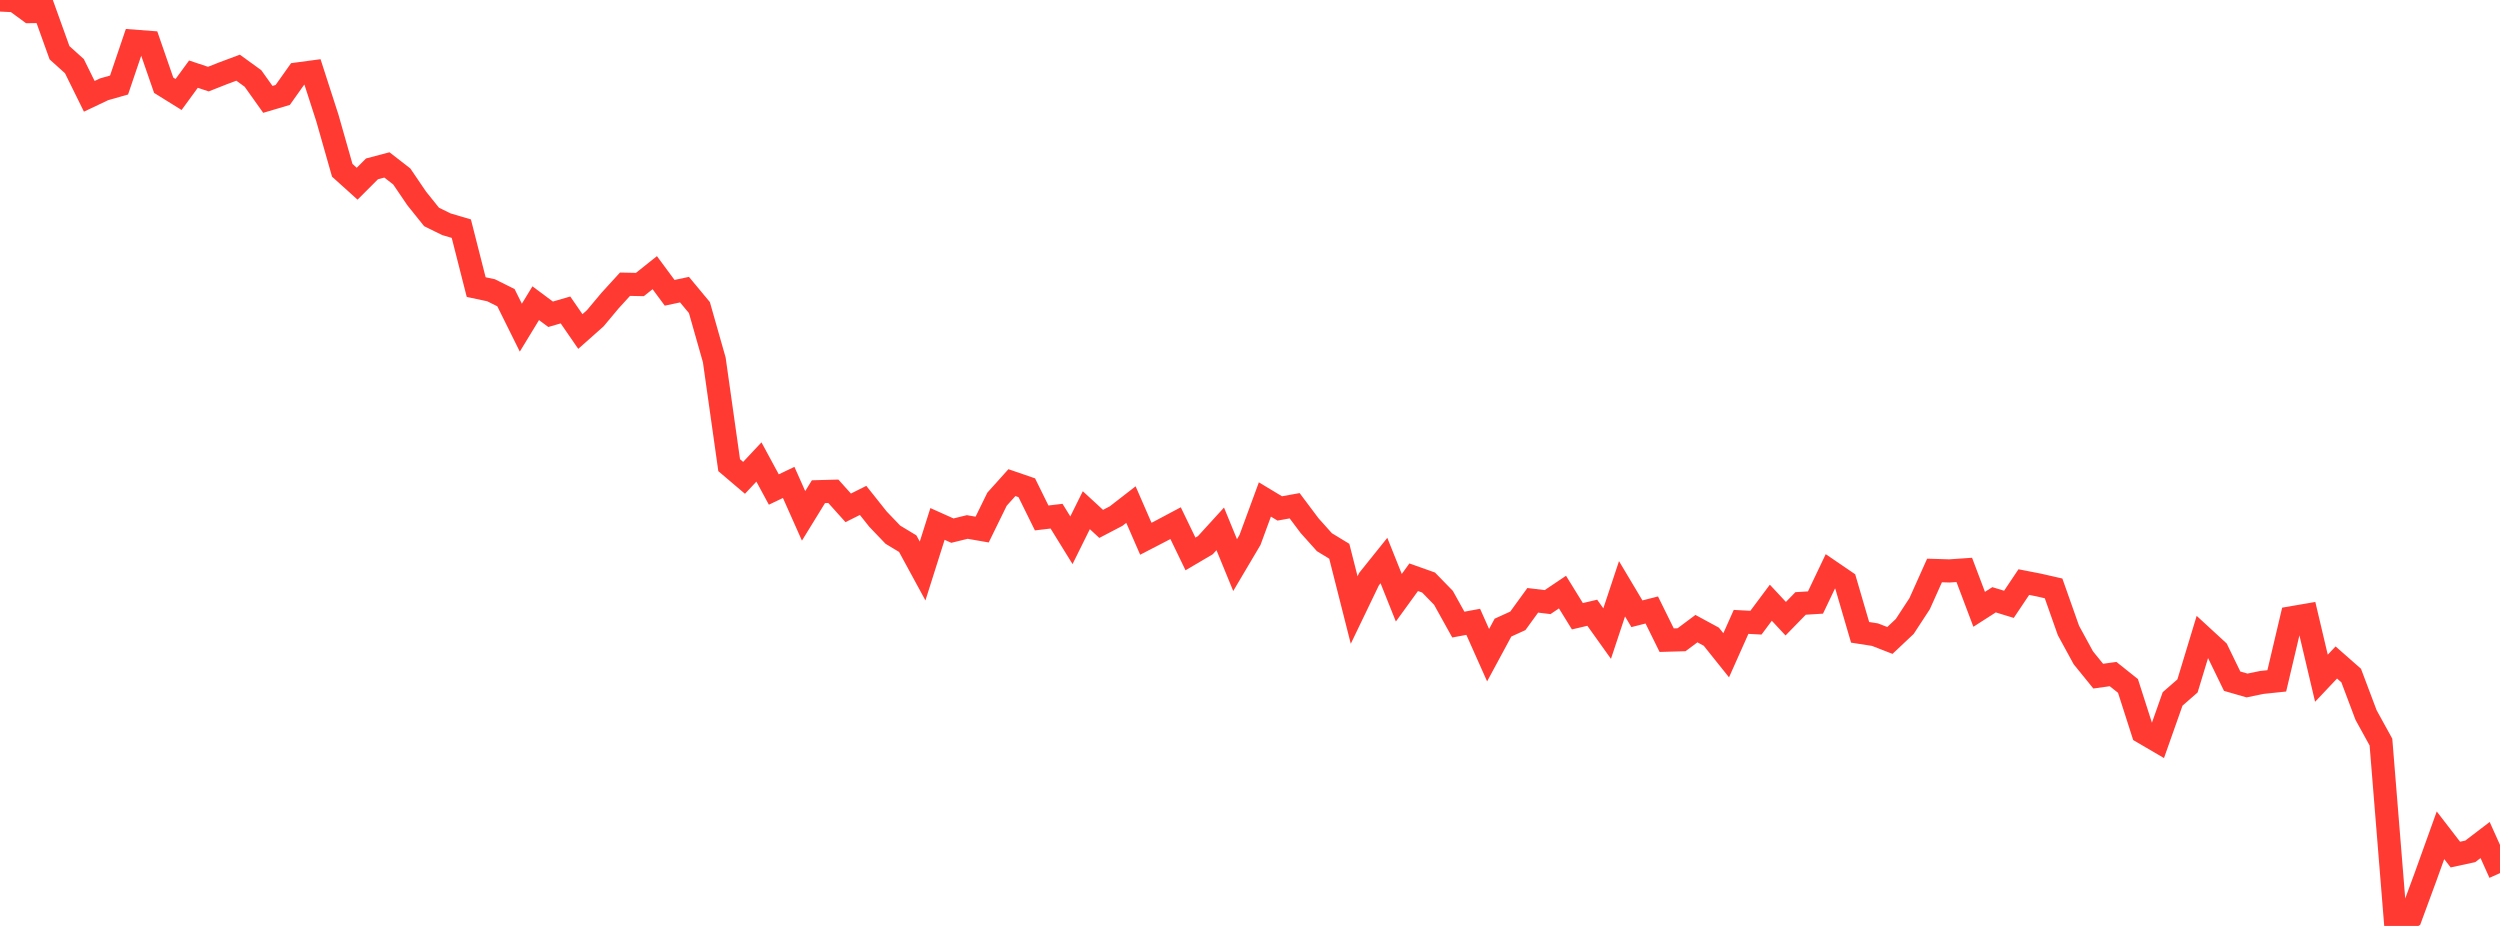 <?xml version="1.0" standalone="no"?>
<!DOCTYPE svg PUBLIC "-//W3C//DTD SVG 1.1//EN" "http://www.w3.org/Graphics/SVG/1.1/DTD/svg11.dtd">

<svg width="135" height="50" viewBox="0 0 135 50" preserveAspectRatio="none" 
  xmlns="http://www.w3.org/2000/svg"
  xmlns:xlink="http://www.w3.org/1999/xlink">


<polyline points="0.0, 0.0 0.804, 0.037 1.607, 0.626 2.411, 0.615 3.214, 2.848 4.018, 3.573 4.821, 5.202 5.625, 4.82 6.429, 4.592 7.232, 2.224 8.036, 2.285 8.839, 4.603 9.643, 5.103 10.446, 4.004 11.25, 4.272 12.054, 3.955 12.857, 3.655 13.661, 4.238 14.464, 5.366 15.268, 5.127 16.071, 3.994 16.875, 3.886 17.679, 6.376 18.482, 9.196 19.286, 9.921 20.089, 9.118 20.893, 8.906 21.696, 9.529 22.5, 10.713 23.304, 11.715 24.107, 12.11 24.911, 12.347 25.714, 15.503 26.518, 15.674 27.321, 16.074 28.125, 17.694 28.929, 16.373 29.732, 16.971 30.536, 16.737 31.339, 17.902 32.143, 17.188 32.946, 16.229 33.75, 15.348 34.554, 15.364 35.357, 14.724 36.161, 15.811 36.964, 15.641 37.768, 16.61 38.571, 19.434 39.375, 25.12 40.179, 25.803 40.982, 24.947 41.786, 26.434 42.589, 26.051 43.393, 27.857 44.196, 26.551 45.0, 26.529 45.804, 27.424 46.607, 27.022 47.411, 28.033 48.214, 28.872 49.018, 29.358 49.821, 30.834 50.625, 28.293 51.429, 28.654 52.232, 28.457 53.036, 28.597 53.839, 26.957 54.643, 26.062 55.446, 26.338 56.25, 27.969 57.054, 27.874 57.857, 29.174 58.661, 27.551 59.464, 28.29 60.268, 27.87 61.071, 27.247 61.875, 29.093 62.679, 28.677 63.482, 28.25 64.286, 29.913 65.089, 29.441 65.893, 28.559 66.696, 30.516 67.5, 29.157 68.304, 26.972 69.107, 27.455 69.911, 27.31 70.714, 28.381 71.518, 29.279 72.321, 29.768 73.125, 32.941 73.929, 31.27 74.732, 30.269 75.536, 32.278 76.339, 31.171 77.143, 31.457 77.946, 32.281 78.75, 33.728 79.554, 33.579 80.357, 35.38 81.161, 33.891 81.964, 33.525 82.768, 32.417 83.571, 32.513 84.375, 31.973 85.179, 33.277 85.982, 33.088 86.786, 34.214 87.589, 31.794 88.393, 33.143 89.196, 32.939 90.0, 34.569 90.804, 34.546 91.607, 33.946 92.411, 34.382 93.214, 35.385 94.018, 33.582 94.821, 33.625 95.625, 32.547 96.429, 33.41 97.232, 32.586 98.036, 32.536 98.839, 30.852 99.643, 31.401 100.446, 34.146 101.25, 34.271 102.054, 34.584 102.857, 33.828 103.661, 32.598 104.464, 30.806 105.268, 30.83 106.071, 30.775 106.875, 32.903 107.679, 32.388 108.482, 32.634 109.286, 31.433 110.089, 31.59 110.893, 31.773 111.696, 34.046 112.5, 35.521 113.304, 36.512 114.107, 36.4 114.911, 37.041 115.714, 39.544 116.518, 40.014 117.321, 37.742 118.125, 37.04 118.929, 34.39 119.732, 35.129 120.536, 36.784 121.339, 37.016 122.143, 36.851 122.946, 36.767 123.75, 33.359 124.554, 33.221 125.357, 36.624 126.161, 35.774 126.964, 36.48 127.768, 38.614 128.571, 40.072 129.375, 50.0 130.179, 49.52 130.982, 47.341 131.786, 45.105 132.589, 46.147 133.393, 45.974 134.196, 45.361 135.0, 47.148" fill="none" stroke="#ff3a33" stroke-width="1.25"/>

</svg>